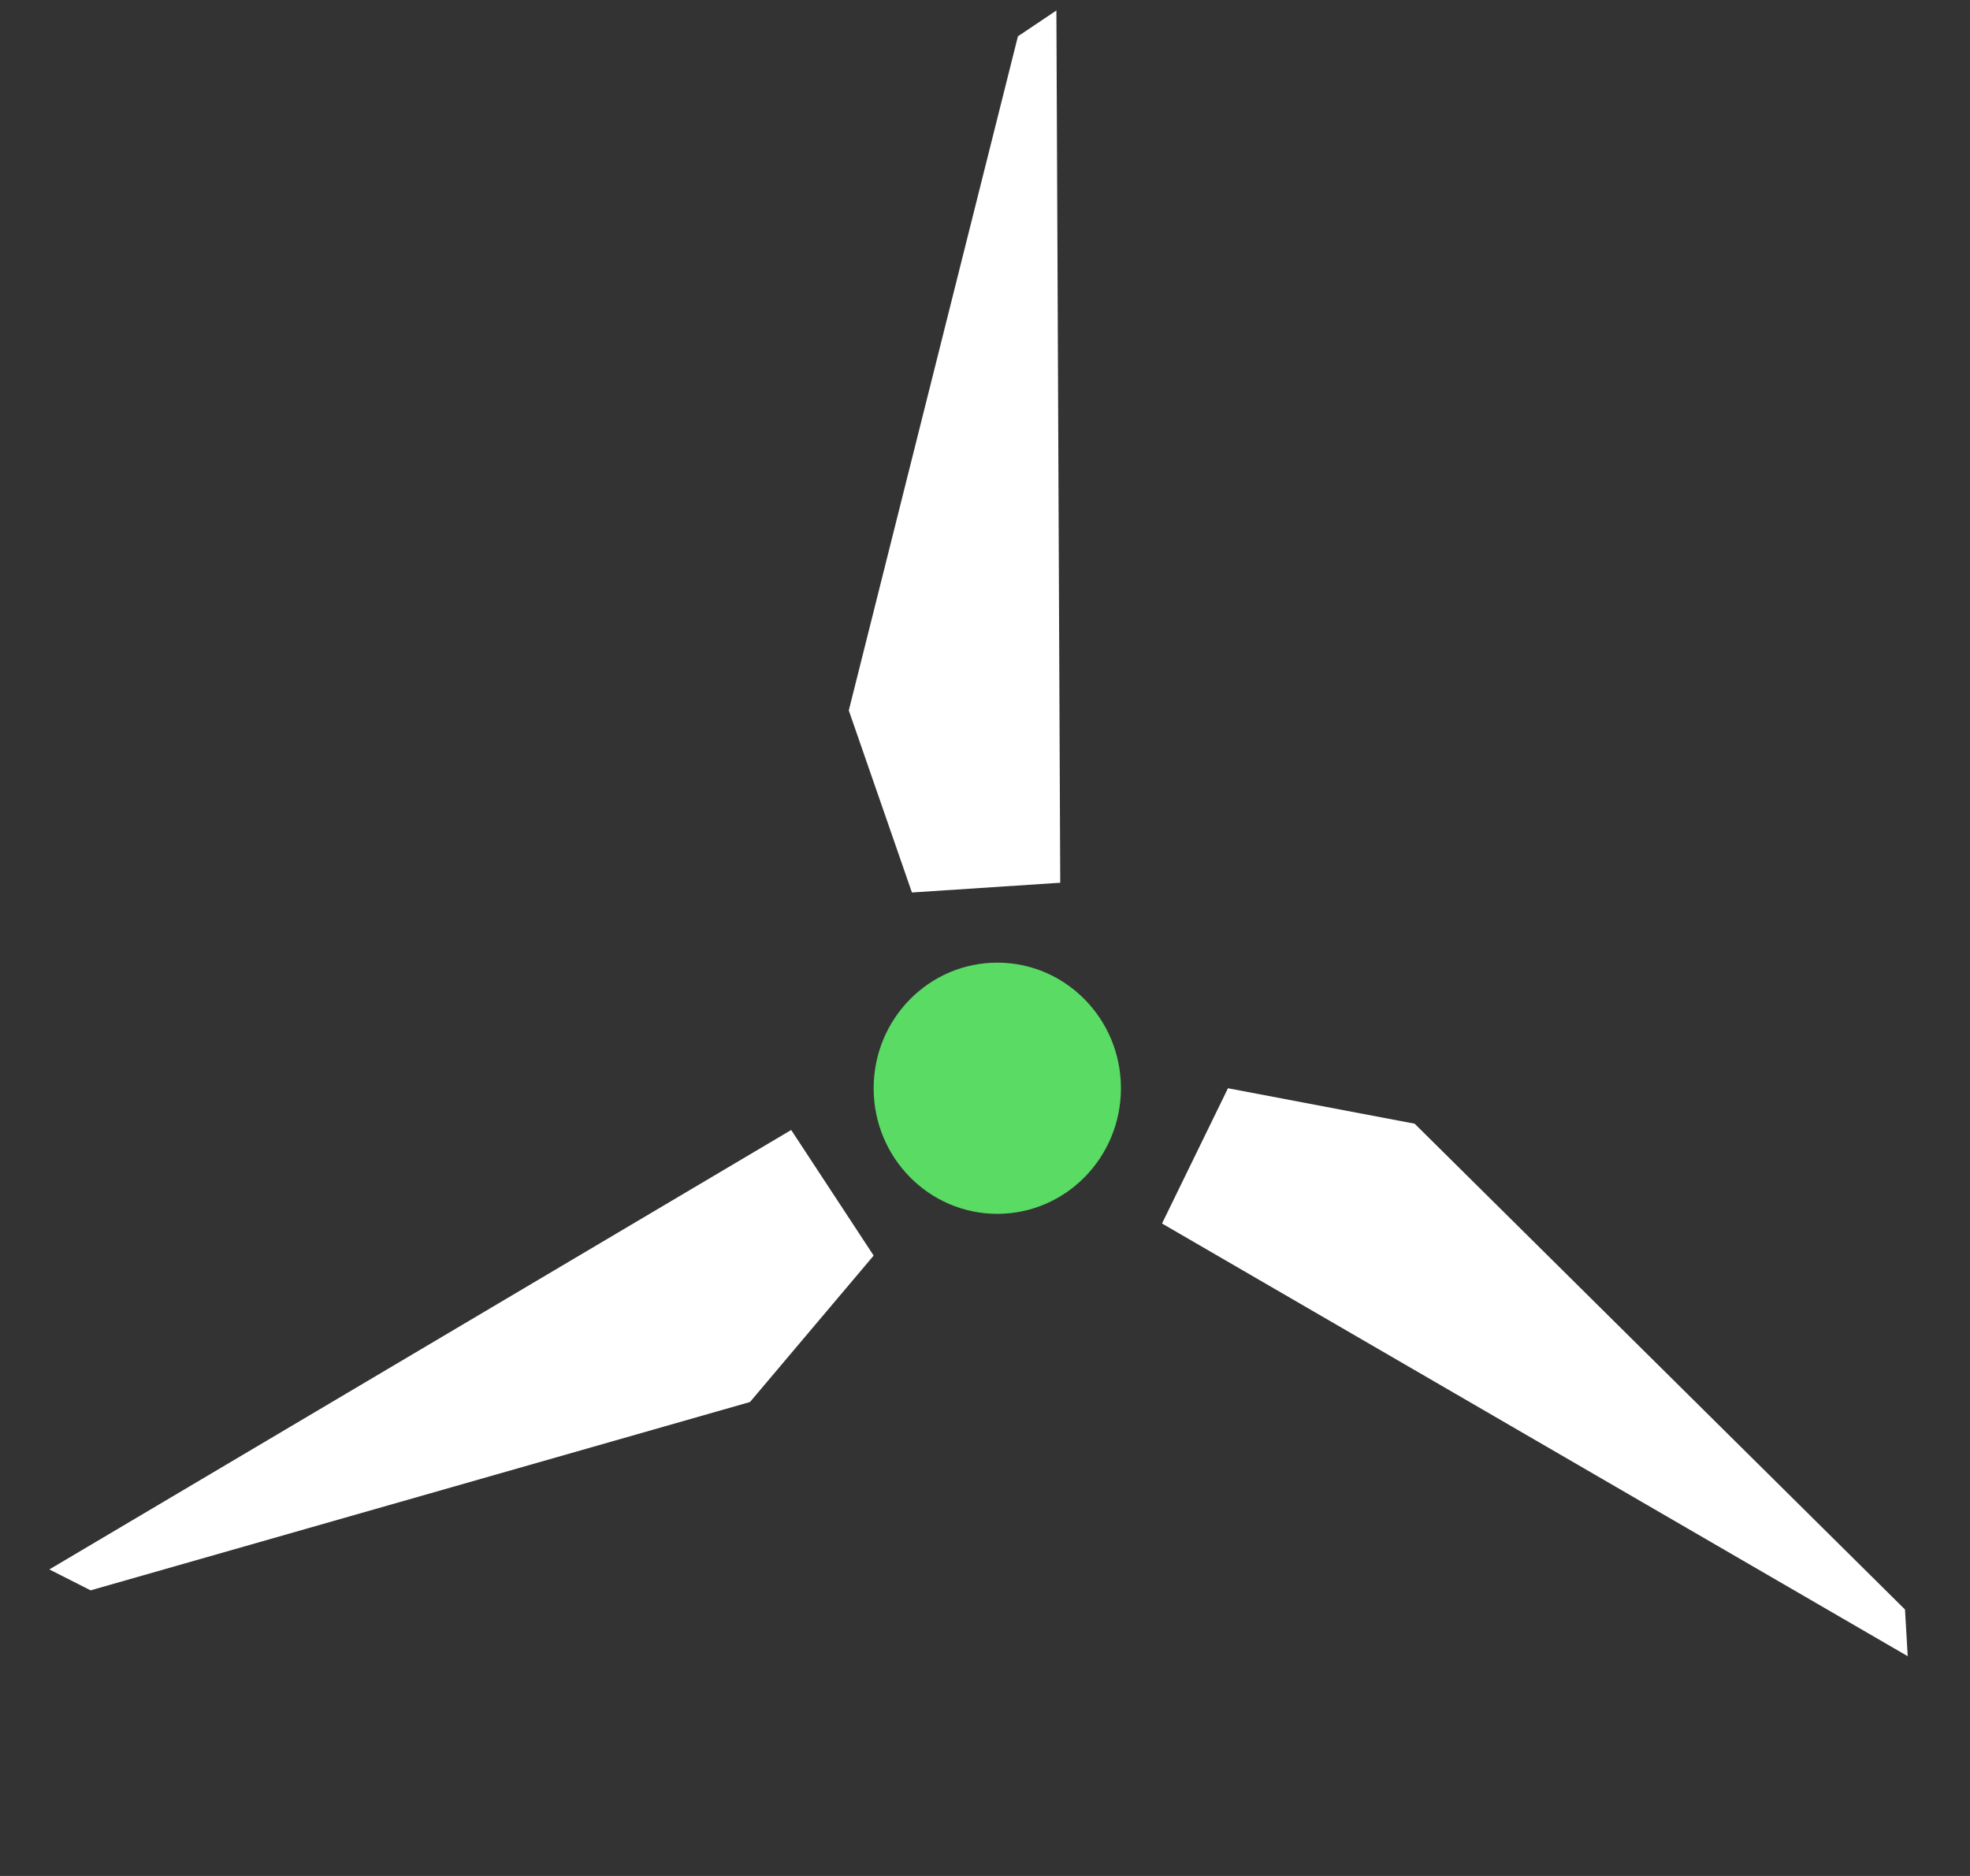 <svg width="21" height="20" viewBox="0 0 21 20" fill="none" xmlns="http://www.w3.org/2000/svg">
<rect x="0" y="0" width="21" height="20" fill="#333333" stroke="none"/>
<path d="M8.434 12.047L0.526 16.732L0.966 16.955L7.995 14.947L9.313 13.386L8.434 12.047Z" fill="white"/>
<path d="M12.387 13.044L20.336 17.657L20.307 17.159L15.08 11.98L13.09 11.602L12.387 13.044Z" fill="white"/>
<path d="M11.302 9.411L11.261 0.112L10.851 0.387L9.048 7.574L9.721 9.515L11.302 9.411Z" fill="white"/>
<ellipse cx="10.631" cy="11.602" rx="1.318" ry="1.339" fill="#5ADB64"/>
</svg>

